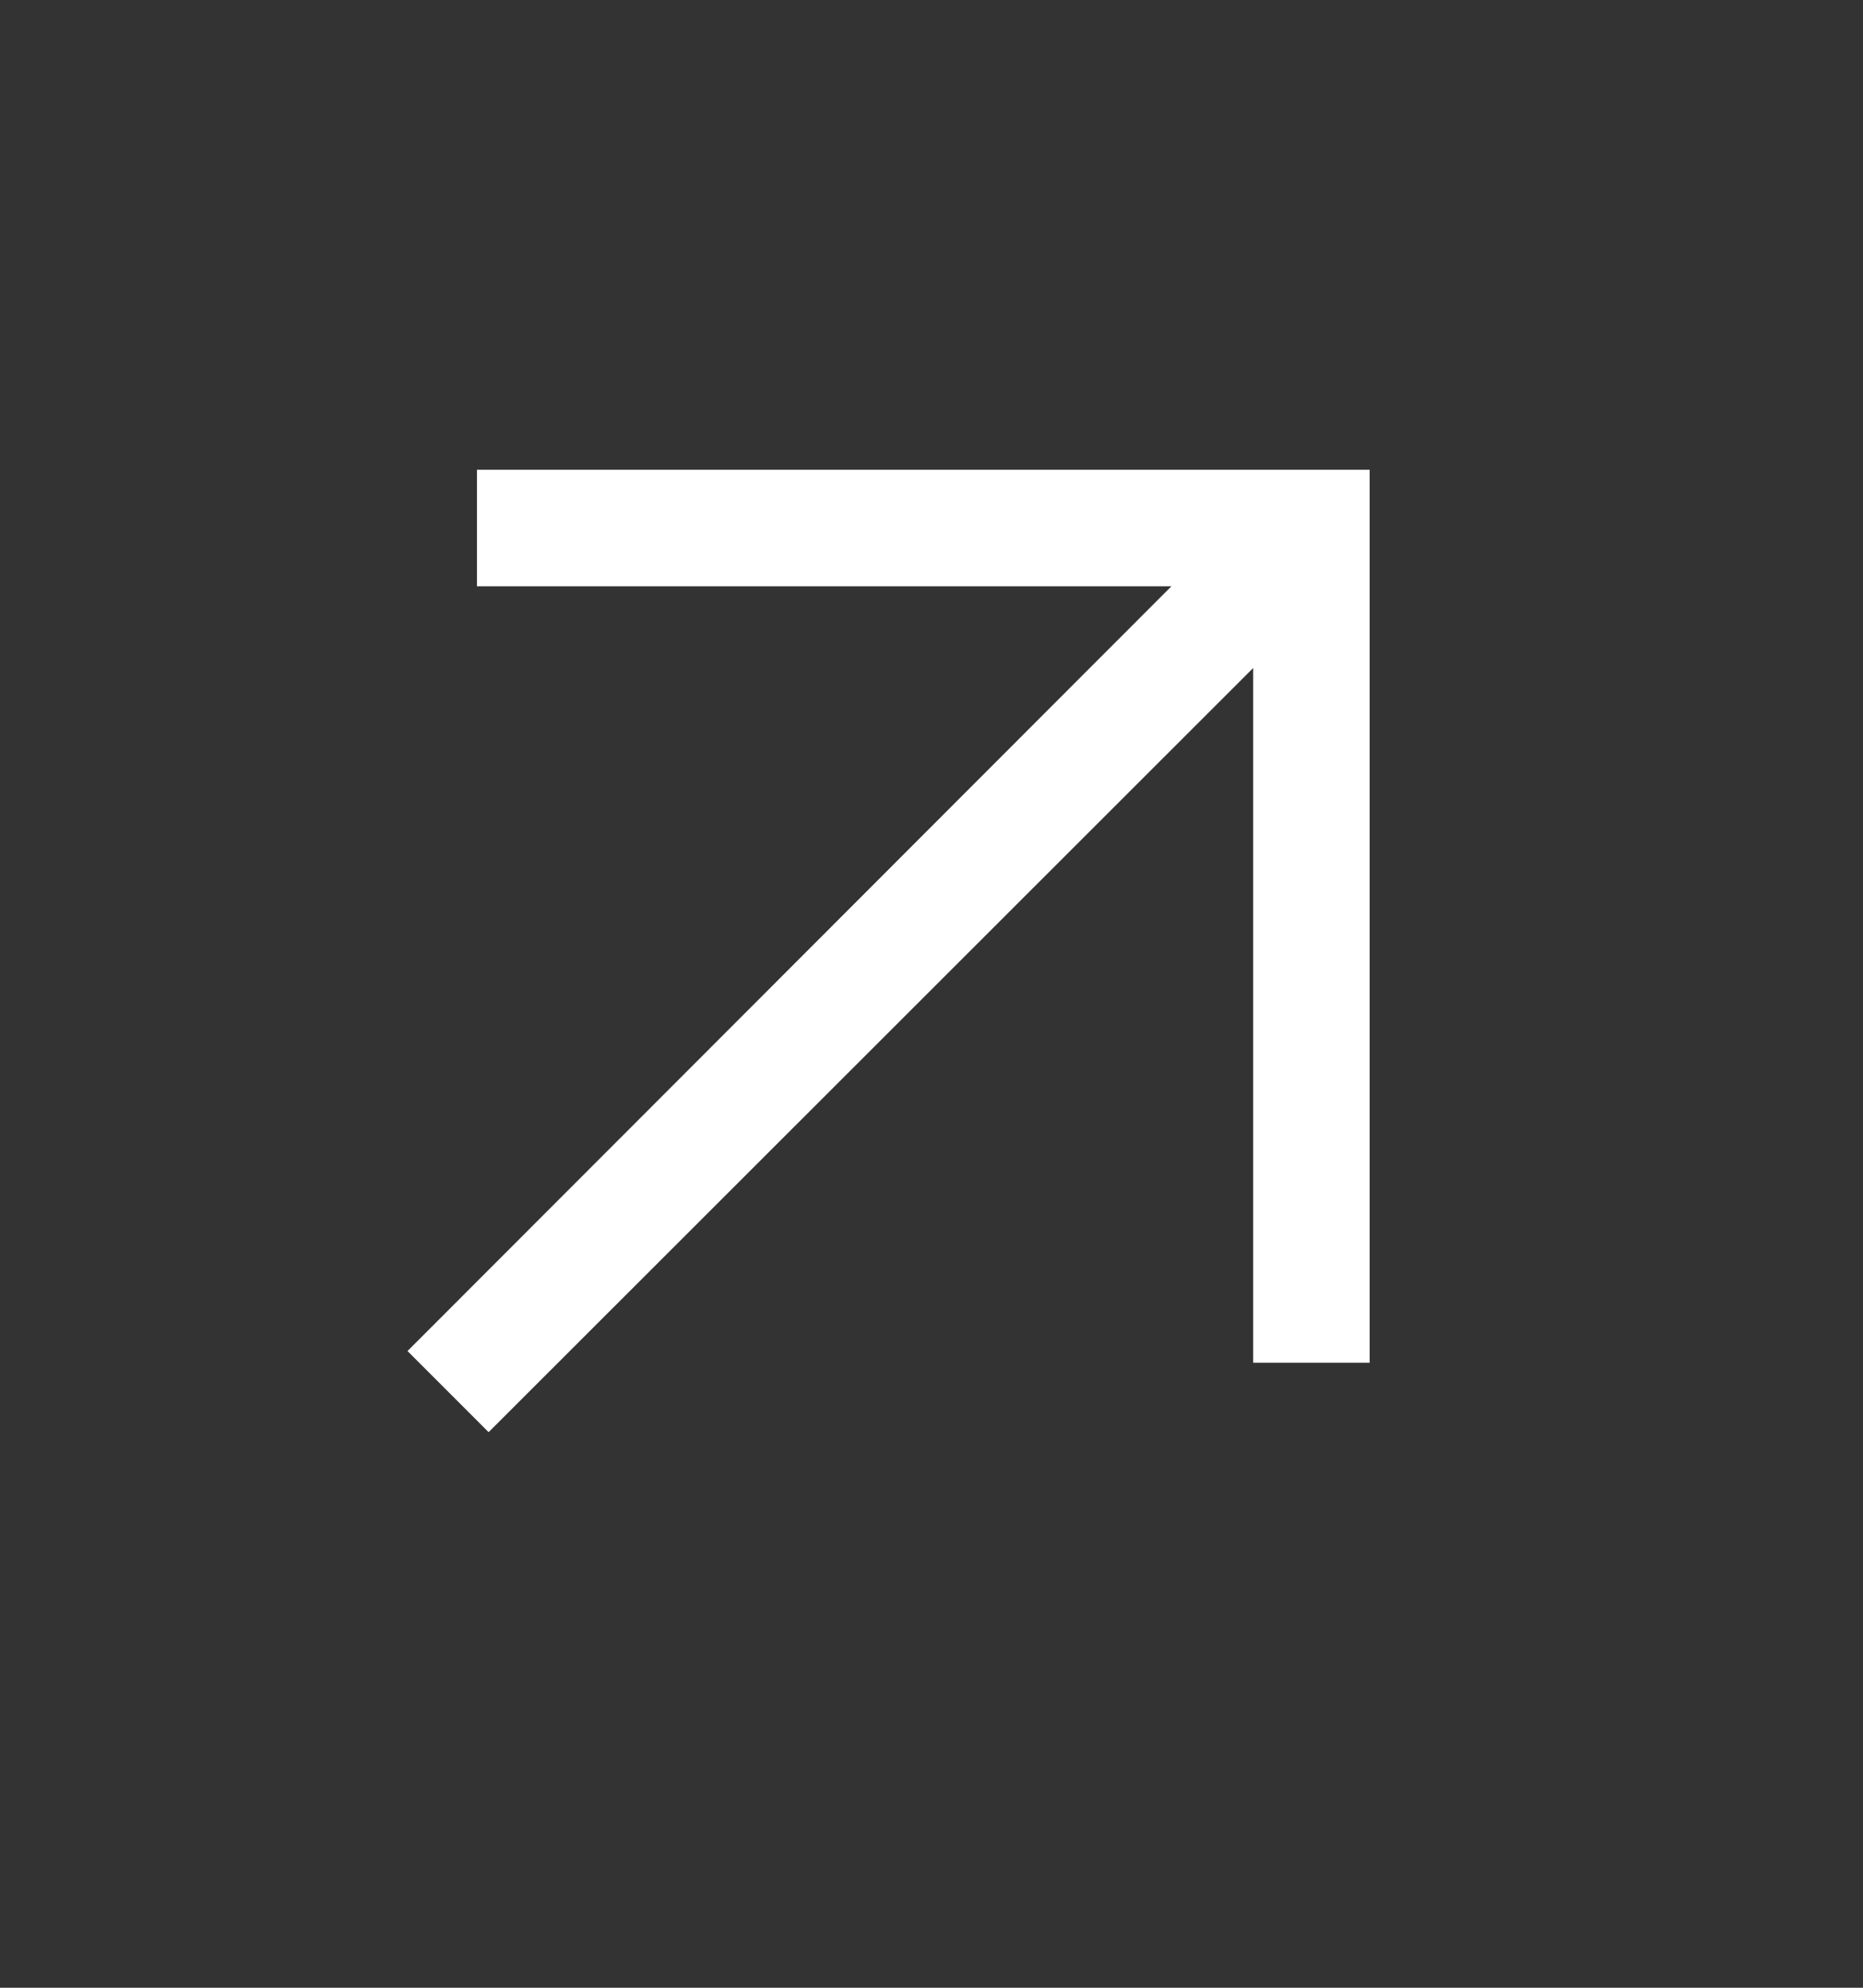 <svg width="15" height="16" viewBox="0 0 15 16" fill="none" xmlns="http://www.w3.org/2000/svg">
<rect x="0" y="0" width="15" height="16" fill="#333333" stroke="none"/>
<mask id="mask0_4376_1461" style="mask-type:alpha" maskUnits="userSpaceOnUse" x="0" y="0" width="15" height="16">
<rect y="0.5" width="15" height="15" fill="#D9D9D9"/>
</mask>
<g mask="url(#mask0_4376_1461)">
<path d="M3.934 11.528L3.281 10.875L9.432 4.719H3.84V3.781H11.028V10.969H10.09V5.377L3.934 11.528Z" fill="white"/>
</g>
</svg>

